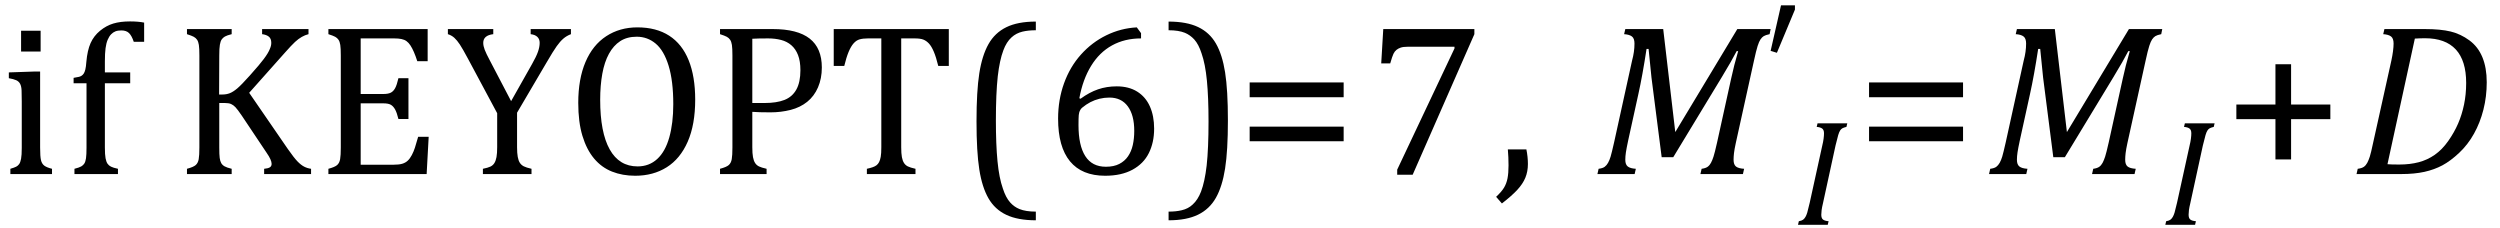 <?xml version="1.0" encoding="UTF-8" standalone="no"?><svg xmlns="http://www.w3.org/2000/svg" xmlns:xlink="http://www.w3.org/1999/xlink" stroke-dasharray="none" shape-rendering="auto" font-family="'Dialog'" width="229.813" text-rendering="auto" fill-opacity="1" contentScriptType="text/ecmascript" color-interpolation="auto" color-rendering="auto" preserveAspectRatio="xMidYMid meet" font-size="12" fill="black" stroke="black" image-rendering="auto" stroke-miterlimit="10" zoomAndPan="magnify" version="1.0" stroke-linecap="square" stroke-linejoin="miter" contentStyleType="text/css" font-style="normal" height="21" stroke-width="1" stroke-dashoffset="0" font-weight="normal" stroke-opacity="1" y="-5"><!--Converted from MathML using JEuclid--><defs id="genericDefs"/><g><g text-rendering="optimizeLegibility" transform="translate(0,16)" color-rendering="optimizeQuality" color-interpolation="linearRGB" image-rendering="optimizeQuality"><path d="M3.734 -13.172 L3.734 -11.266 L1.938 -11.266 L1.938 -13.172 L3.734 -13.172 ZM0.953 -0.484 Q1.328 -0.594 1.492 -0.68 Q1.656 -0.766 1.766 -0.922 Q1.875 -1.078 1.938 -1.406 Q2 -1.734 2 -2.406 L2 -6.672 Q2 -7.297 1.984 -7.68 Q1.969 -8.062 1.852 -8.289 Q1.734 -8.516 1.492 -8.625 Q1.25 -8.734 0.812 -8.812 L0.812 -9.344 L3.094 -9.422 L3.688 -9.422 L3.688 -2.438 Q3.688 -1.609 3.766 -1.281 Q3.844 -0.953 4.062 -0.781 Q4.281 -0.609 4.781 -0.484 L4.781 0 L0.953 0 L0.953 -0.484 ZM11.969 -8.344 L9.641 -8.344 L9.641 -2.438 Q9.641 -1.781 9.703 -1.453 Q9.766 -1.125 9.883 -0.953 Q10 -0.781 10.203 -0.68 Q10.406 -0.578 10.844 -0.484 L10.844 0 L6.844 0 L6.844 -0.484 Q7.281 -0.594 7.469 -0.703 Q7.656 -0.812 7.758 -0.977 Q7.859 -1.141 7.906 -1.453 Q7.953 -1.766 7.953 -2.438 L7.953 -8.344 L6.766 -8.344 L6.766 -8.844 Q7.141 -8.906 7.266 -8.938 Q7.391 -8.969 7.5 -9.039 Q7.609 -9.109 7.695 -9.234 Q7.781 -9.359 7.844 -9.609 Q7.906 -9.859 7.938 -10.312 Q8.031 -11.375 8.328 -12.039 Q8.625 -12.703 9.195 -13.172 Q9.766 -13.641 10.414 -13.836 Q11.062 -14.031 11.953 -14.031 Q12.719 -14.031 13.25 -13.922 L13.25 -12.156 L12.297 -12.156 Q12.109 -12.719 11.859 -12.961 Q11.609 -13.203 11.156 -13.203 Q10.828 -13.203 10.609 -13.117 Q10.391 -13.031 10.211 -12.844 Q10.031 -12.656 9.898 -12.344 Q9.766 -12.031 9.703 -11.57 Q9.641 -11.109 9.641 -10.359 L9.641 -9.344 L11.969 -9.344 L11.969 -8.344 ZM20.141 -7.312 L20.438 -7.312 Q20.812 -7.312 21.117 -7.43 Q21.422 -7.547 21.805 -7.867 Q22.188 -8.188 22.969 -9.062 Q23.906 -10.109 24.25 -10.578 Q24.672 -11.141 24.812 -11.516 Q24.938 -11.797 24.938 -12.062 Q24.938 -12.453 24.711 -12.633 Q24.484 -12.812 24.094 -12.859 L24.094 -13.328 L28.359 -13.328 L28.359 -12.859 Q28.047 -12.781 27.742 -12.609 Q27.438 -12.438 27.117 -12.141 Q26.797 -11.844 26.188 -11.156 L22.906 -7.469 L26.453 -2.312 Q27.031 -1.484 27.352 -1.156 Q27.672 -0.828 27.961 -0.68 Q28.25 -0.531 28.594 -0.484 L28.594 0 L24.281 0 L24.281 -0.484 Q24.641 -0.516 24.805 -0.617 Q24.969 -0.719 24.969 -0.938 Q24.969 -1.109 24.859 -1.359 Q24.75 -1.609 24.5 -1.969 L22.234 -5.359 Q21.828 -5.953 21.641 -6.148 Q21.453 -6.344 21.242 -6.438 Q21.031 -6.531 20.672 -6.531 L20.156 -6.531 L20.156 -2.438 Q20.156 -1.781 20.195 -1.484 Q20.234 -1.188 20.336 -1.008 Q20.438 -0.828 20.641 -0.711 Q20.844 -0.594 21.297 -0.484 L21.297 0 L17.188 0 L17.188 -0.484 Q17.781 -0.641 17.992 -0.828 Q18.203 -1.016 18.266 -1.367 Q18.328 -1.719 18.328 -2.438 L18.328 -10.891 Q18.328 -11.562 18.281 -11.867 Q18.234 -12.172 18.117 -12.344 Q18 -12.516 17.812 -12.617 Q17.625 -12.719 17.188 -12.859 L17.188 -13.328 L21.297 -13.328 L21.297 -12.859 Q20.859 -12.75 20.672 -12.641 Q20.484 -12.531 20.375 -12.367 Q20.266 -12.203 20.211 -11.883 Q20.156 -11.562 20.156 -10.891 L20.141 -7.312 ZM39.312 -13.328 L39.312 -10.375 L38.359 -10.375 Q38.203 -10.859 38.047 -11.219 Q37.891 -11.578 37.727 -11.828 Q37.562 -12.078 37.367 -12.219 Q37.172 -12.359 36.898 -12.414 Q36.625 -12.469 36.234 -12.469 L33.156 -12.469 L33.156 -7.359 L35.234 -7.359 Q35.672 -7.359 35.914 -7.477 Q36.156 -7.594 36.32 -7.891 Q36.484 -8.188 36.625 -8.812 L37.547 -8.812 L37.547 -5.062 L36.625 -5.062 Q36.484 -5.641 36.32 -5.938 Q36.156 -6.234 35.93 -6.367 Q35.703 -6.5 35.234 -6.5 L33.156 -6.5 L33.156 -0.859 L36.188 -0.859 Q36.672 -0.859 36.969 -0.945 Q37.266 -1.031 37.477 -1.227 Q37.688 -1.422 37.859 -1.75 Q38.031 -2.078 38.141 -2.422 Q38.25 -2.766 38.438 -3.422 L39.406 -3.422 L39.219 0 L30.188 0 L30.188 -0.484 Q30.781 -0.641 30.992 -0.828 Q31.203 -1.016 31.266 -1.367 Q31.328 -1.719 31.328 -2.438 L31.328 -10.891 Q31.328 -11.562 31.281 -11.867 Q31.234 -12.172 31.117 -12.344 Q31 -12.516 30.812 -12.617 Q30.625 -12.719 30.188 -12.859 L30.188 -13.328 L39.312 -13.328 ZM45.703 -5.594 L43.016 -10.609 Q42.531 -11.516 42.273 -11.906 Q42.016 -12.297 41.766 -12.523 Q41.516 -12.75 41.172 -12.859 L41.172 -13.328 L45.344 -13.328 L45.344 -12.859 Q44.422 -12.75 44.422 -12.062 Q44.422 -11.781 44.555 -11.43 Q44.688 -11.078 45.031 -10.438 L46.984 -6.703 L48.906 -10.109 Q49.297 -10.797 49.453 -11.242 Q49.609 -11.688 49.609 -12.062 Q49.609 -12.406 49.398 -12.609 Q49.188 -12.812 48.781 -12.859 L48.781 -13.328 L52.484 -13.328 L52.484 -12.859 Q52.078 -12.703 51.781 -12.445 Q51.484 -12.188 51.172 -11.75 Q50.859 -11.312 50.25 -10.266 L47.531 -5.641 L47.531 -2.469 Q47.531 -1.922 47.594 -1.578 Q47.656 -1.234 47.789 -1.031 Q47.922 -0.828 48.148 -0.711 Q48.375 -0.594 48.859 -0.484 L48.859 0 L44.391 0 L44.391 -0.484 Q44.859 -0.578 45.086 -0.688 Q45.312 -0.797 45.445 -1.008 Q45.578 -1.219 45.641 -1.562 Q45.703 -1.906 45.703 -2.469 L45.703 -5.594 ZM58.391 0.156 Q57.219 0.156 56.258 -0.227 Q55.297 -0.609 54.609 -1.43 Q53.922 -2.25 53.539 -3.516 Q53.156 -4.781 53.156 -6.547 Q53.156 -8.734 53.82 -10.297 Q54.484 -11.859 55.727 -12.672 Q56.969 -13.484 58.594 -13.484 Q60.328 -13.484 61.516 -12.719 Q62.703 -11.953 63.305 -10.461 Q63.906 -8.969 63.906 -6.844 Q63.906 -4.547 63.219 -2.977 Q62.531 -1.406 61.289 -0.625 Q60.047 0.156 58.391 0.156 ZM55.172 -6.828 Q55.172 -3.828 56.047 -2.266 Q56.922 -0.703 58.609 -0.703 Q59.672 -0.703 60.414 -1.383 Q61.156 -2.062 61.523 -3.367 Q61.891 -4.672 61.891 -6.422 Q61.891 -8.562 61.461 -9.961 Q61.031 -11.359 60.273 -11.992 Q59.516 -12.625 58.531 -12.625 Q57.641 -12.625 57.016 -12.219 Q56.391 -11.812 55.977 -11.055 Q55.562 -10.297 55.367 -9.219 Q55.172 -8.141 55.172 -6.828 ZM69.156 -2.469 Q69.156 -1.891 69.219 -1.555 Q69.281 -1.219 69.414 -1.016 Q69.547 -0.812 69.766 -0.703 Q69.984 -0.594 70.469 -0.484 L70.469 0 L66.188 0 L66.188 -0.484 Q66.781 -0.641 66.992 -0.828 Q67.203 -1.016 67.266 -1.367 Q67.328 -1.719 67.328 -2.438 L67.328 -10.891 Q67.328 -11.562 67.281 -11.867 Q67.234 -12.172 67.117 -12.344 Q67 -12.516 66.812 -12.617 Q66.625 -12.719 66.188 -12.859 L66.188 -13.328 L71.031 -13.328 Q73.312 -13.328 74.43 -12.453 Q75.547 -11.578 75.547 -9.797 Q75.547 -8.781 75.195 -7.969 Q74.844 -7.156 74.203 -6.641 Q73.562 -6.125 72.68 -5.898 Q71.797 -5.672 70.828 -5.672 Q69.75 -5.672 69.156 -5.719 L69.156 -2.469 ZM69.156 -6.531 L70.281 -6.531 Q71.391 -6.531 72.109 -6.812 Q72.828 -7.094 73.203 -7.766 Q73.578 -8.438 73.578 -9.547 Q73.578 -10.375 73.359 -10.938 Q73.141 -11.5 72.742 -11.844 Q72.344 -12.188 71.797 -12.328 Q71.25 -12.469 70.609 -12.469 Q69.641 -12.469 69.156 -12.438 L69.156 -6.531 ZM76.641 -13.328 L87.219 -13.328 L87.219 -9.938 L86.25 -9.938 Q86.047 -10.766 85.836 -11.258 Q85.625 -11.75 85.391 -12 Q85.156 -12.25 84.883 -12.359 Q84.609 -12.469 84.078 -12.469 L82.844 -12.469 L82.844 -2.469 Q82.844 -1.891 82.906 -1.555 Q82.969 -1.219 83.102 -1.016 Q83.234 -0.812 83.453 -0.703 Q83.672 -0.594 84.156 -0.484 L84.156 0 L79.688 0 L79.688 -0.484 Q79.984 -0.547 80.211 -0.625 Q80.438 -0.703 80.578 -0.812 Q80.719 -0.922 80.812 -1.102 Q80.906 -1.281 80.961 -1.586 Q81.016 -1.891 81.016 -2.469 L81.016 -12.469 L79.781 -12.469 Q79.328 -12.469 79.023 -12.383 Q78.719 -12.297 78.469 -12.016 Q78.219 -11.734 78.008 -11.227 Q77.797 -10.719 77.609 -9.938 L76.641 -9.938 L76.641 -13.328 ZM95.219 4.25 Q93.562 4.25 92.508 3.75 Q91.453 3.25 90.867 2.234 Q90.281 1.219 90.023 -0.414 Q89.766 -2.047 89.766 -4.844 Q89.766 -7.625 90.023 -9.266 Q90.281 -10.906 90.867 -11.945 Q91.453 -12.984 92.508 -13.5 Q93.562 -14.016 95.219 -14.016 L95.219 -13.219 Q94.531 -13.219 94 -13.094 Q93.406 -12.953 92.984 -12.562 Q92.516 -12.141 92.234 -11.375 Q91.891 -10.469 91.719 -8.984 Q91.547 -7.406 91.547 -4.922 Q91.547 -2.719 91.695 -1.18 Q91.844 0.359 92.188 1.328 Q92.453 2.156 92.859 2.609 Q93.219 3.016 93.719 3.219 Q94.297 3.453 95.219 3.453 L95.219 4.25 ZM104.891 -12.953 L104.891 -12.469 Q103.391 -12.469 102.227 -11.828 Q101.062 -11.188 100.297 -9.938 Q99.531 -8.688 99.219 -6.969 L99.328 -6.922 Q100.141 -7.516 100.938 -7.789 Q101.734 -8.062 102.656 -8.062 Q103.766 -8.062 104.539 -7.578 Q105.312 -7.094 105.703 -6.219 Q106.094 -5.344 106.094 -4.172 Q106.094 -2.906 105.609 -1.93 Q105.125 -0.953 104.102 -0.398 Q103.078 0.156 101.594 0.156 Q99.453 0.156 98.359 -1.172 Q97.266 -2.5 97.266 -5.094 Q97.266 -6.828 97.812 -8.344 Q98.359 -9.859 99.367 -10.984 Q100.375 -12.109 101.703 -12.758 Q103.031 -13.406 104.5 -13.484 L104.891 -12.953 ZM101.984 -7.031 Q101.516 -7.031 101.07 -6.922 Q100.625 -6.812 100.234 -6.609 Q99.844 -6.406 99.469 -6.094 Q99.344 -5.984 99.297 -5.875 Q99.188 -5.688 99.164 -5.414 Q99.141 -5.141 99.141 -4.5 Q99.141 -2.625 99.766 -1.648 Q100.391 -0.672 101.656 -0.672 Q102.391 -0.672 102.891 -0.93 Q103.391 -1.188 103.695 -1.633 Q104 -2.078 104.133 -2.672 Q104.266 -3.266 104.266 -3.969 Q104.266 -5.422 103.672 -6.227 Q103.078 -7.031 101.984 -7.031 ZM107.422 -14.016 Q109.078 -14.016 110.133 -13.516 Q111.188 -13.016 111.773 -12 Q112.359 -10.984 112.617 -9.352 Q112.875 -7.719 112.875 -4.922 Q112.875 -2.156 112.617 -0.508 Q112.359 1.141 111.773 2.18 Q111.188 3.219 110.133 3.734 Q109.078 4.25 107.422 4.25 L107.422 3.453 Q108.109 3.453 108.625 3.328 Q109.234 3.188 109.641 2.797 Q110.109 2.375 110.406 1.609 Q110.75 0.703 110.922 -0.781 Q111.094 -2.359 111.094 -4.844 Q111.094 -7.047 110.945 -8.586 Q110.797 -10.125 110.453 -11.094 Q110.188 -11.922 109.781 -12.375 Q109.406 -12.781 108.922 -12.984 Q108.344 -13.219 107.422 -13.219 L107.422 -14.016 Z" stroke="none"/></g><g text-rendering="optimizeLegibility" transform="translate(113.656,16)" color-rendering="optimizeQuality" color-interpolation="linearRGB" image-rendering="optimizeQuality"><path d="M1.219 -7.062 L1.219 -8.422 L9.859 -8.422 L9.859 -7.062 L1.219 -7.062 ZM1.219 -3.016 L1.219 -4.359 L9.859 -4.359 L9.859 -3.016 L1.219 -3.016 Z" stroke="none"/></g><g text-rendering="optimizeLegibility" transform="translate(125.516,16)" color-rendering="optimizeQuality" color-interpolation="linearRGB" image-rendering="optimizeQuality"><path d="M10.016 -12.859 L4.344 0.062 L2.922 0.062 L2.922 -0.406 L8.188 -11.547 L8.188 -11.703 L3.891 -11.703 Q3.484 -11.703 3.25 -11.625 Q3.016 -11.547 2.852 -11.414 Q2.688 -11.281 2.578 -11.055 Q2.469 -10.828 2.281 -10.172 L1.453 -10.172 L1.641 -13.328 L10.016 -13.328 L10.016 -12.859 Z" stroke="none"/></g><g text-rendering="optimizeLegibility" transform="translate(137.297,16)" color-rendering="optimizeQuality" color-interpolation="linearRGB" image-rendering="optimizeQuality"><path d="M3.016 -2.266 Q3.156 -1.578 3.156 -0.922 Q3.156 -0.234 2.922 0.336 Q2.688 0.906 2.172 1.461 Q1.656 2.016 0.766 2.703 L0.234 2.094 Q0.734 1.625 0.961 1.25 Q1.188 0.875 1.281 0.398 Q1.375 -0.078 1.375 -0.797 Q1.375 -1.547 1.312 -2.266 L3.016 -2.266 Z" stroke="none"/></g><g text-rendering="optimizeLegibility" transform="translate(146.453,16)" color-rendering="optimizeQuality" color-interpolation="linearRGB" image-rendering="optimizeQuality"><path d="M13.25 -13.328 L16.312 -13.328 L16.219 -12.859 Q15.844 -12.781 15.68 -12.68 Q15.516 -12.578 15.383 -12.383 Q15.25 -12.188 15.117 -11.773 Q14.984 -11.359 14.781 -10.422 L13.109 -2.844 Q12.984 -2.266 12.945 -1.93 Q12.906 -1.594 12.906 -1.312 Q12.906 -0.875 13.125 -0.695 Q13.344 -0.516 13.875 -0.484 L13.766 0 L9.859 0 L9.969 -0.484 Q10.328 -0.531 10.516 -0.664 Q10.703 -0.797 10.828 -1.031 Q10.953 -1.266 11.062 -1.602 Q11.172 -1.938 11.391 -2.906 L12.688 -8.797 Q12.938 -9.969 13.328 -11.297 L13.188 -11.297 Q12.906 -10.766 12.633 -10.281 Q12.359 -9.797 11.812 -8.891 L7.359 -1.547 L6.297 -1.547 L5.359 -8.875 L5.094 -11.5 L4.906 -11.5 Q4.531 -9.047 4.156 -7.359 L3.219 -3.094 Q3.062 -2.359 3.008 -1.992 Q2.953 -1.625 2.953 -1.312 Q2.953 -0.875 3.18 -0.695 Q3.406 -0.516 3.922 -0.484 L3.812 0 L0.391 0 L0.5 -0.484 Q0.875 -0.531 1.055 -0.664 Q1.234 -0.797 1.367 -1.031 Q1.5 -1.266 1.602 -1.602 Q1.703 -1.938 1.922 -2.906 L3.578 -10.438 Q3.688 -10.844 3.742 -11.227 Q3.797 -11.609 3.797 -12 Q3.797 -12.469 3.562 -12.648 Q3.328 -12.828 2.844 -12.859 L2.953 -13.328 L6.438 -13.328 L7.547 -3.859 L13.25 -13.328 Z" stroke="none"/></g><g text-rendering="optimizeLegibility" transform="translate(162.031,11.211)" color-rendering="optimizeQuality" color-interpolation="linearRGB" image-rendering="optimizeQuality"><path d="M2.969 -10.719 L2.969 -10.328 L1.312 -6.359 L0.734 -6.531 L1.688 -10.719 L2.969 -10.719 Z" stroke="none"/></g><g text-rendering="optimizeLegibility" transform="translate(165,20.664)" color-rendering="optimizeQuality" color-interpolation="linearRGB" image-rendering="optimizeQuality"><path d="M2.578 -1.984 Q2.484 -1.594 2.453 -1.352 Q2.422 -1.109 2.422 -0.922 Q2.422 -0.609 2.578 -0.484 Q2.734 -0.359 3.094 -0.328 L3.016 0 L0.281 0 L0.359 -0.328 Q0.625 -0.375 0.75 -0.469 Q0.875 -0.562 0.969 -0.727 Q1.062 -0.891 1.133 -1.125 Q1.203 -1.359 1.359 -2.031 L2.516 -7.297 Q2.594 -7.609 2.633 -7.906 Q2.672 -8.203 2.672 -8.406 Q2.672 -8.719 2.508 -8.844 Q2.344 -8.969 2 -9 L2.078 -9.328 L4.812 -9.328 L4.734 -9 Q4.484 -8.938 4.367 -8.875 Q4.25 -8.812 4.156 -8.672 Q4.062 -8.531 3.977 -8.242 Q3.891 -7.953 3.734 -7.297 L2.578 -1.984 Z" stroke="none"/></g><g text-rendering="optimizeLegibility" transform="translate(170.594,16)" color-rendering="optimizeQuality" color-interpolation="linearRGB" image-rendering="optimizeQuality"><path d="M1.219 -7.062 L1.219 -8.422 L9.859 -8.422 L9.859 -7.062 L1.219 -7.062 ZM1.219 -3.016 L1.219 -4.359 L9.859 -4.359 L9.859 -3.016 L1.219 -3.016 Z" stroke="none"/></g><g text-rendering="optimizeLegibility" transform="translate(182.453,16)" color-rendering="optimizeQuality" color-interpolation="linearRGB" image-rendering="optimizeQuality"><path d="M13.25 -13.328 L16.312 -13.328 L16.219 -12.859 Q15.844 -12.781 15.68 -12.68 Q15.516 -12.578 15.383 -12.383 Q15.25 -12.188 15.117 -11.773 Q14.984 -11.359 14.781 -10.422 L13.109 -2.844 Q12.984 -2.266 12.945 -1.93 Q12.906 -1.594 12.906 -1.312 Q12.906 -0.875 13.125 -0.695 Q13.344 -0.516 13.875 -0.484 L13.766 0 L9.859 0 L9.969 -0.484 Q10.328 -0.531 10.516 -0.664 Q10.703 -0.797 10.828 -1.031 Q10.953 -1.266 11.062 -1.602 Q11.172 -1.938 11.391 -2.906 L12.688 -8.797 Q12.938 -9.969 13.328 -11.297 L13.188 -11.297 Q12.906 -10.766 12.633 -10.281 Q12.359 -9.797 11.812 -8.891 L7.359 -1.547 L6.297 -1.547 L5.359 -8.875 L5.094 -11.5 L4.906 -11.5 Q4.531 -9.047 4.156 -7.359 L3.219 -3.094 Q3.062 -2.359 3.008 -1.992 Q2.953 -1.625 2.953 -1.312 Q2.953 -0.875 3.18 -0.695 Q3.406 -0.516 3.922 -0.484 L3.812 0 L0.391 0 L0.5 -0.484 Q0.875 -0.531 1.055 -0.664 Q1.234 -0.797 1.367 -1.031 Q1.5 -1.266 1.602 -1.602 Q1.703 -1.938 1.922 -2.906 L3.578 -10.438 Q3.688 -10.844 3.742 -11.227 Q3.797 -11.609 3.797 -12 Q3.797 -12.469 3.562 -12.648 Q3.328 -12.828 2.844 -12.859 L2.953 -13.328 L6.438 -13.328 L7.547 -3.859 L13.25 -13.328 Z" stroke="none"/></g><g text-rendering="optimizeLegibility" transform="translate(198.766,20.664)" color-rendering="optimizeQuality" color-interpolation="linearRGB" image-rendering="optimizeQuality"><path d="M2.578 -1.984 Q2.484 -1.594 2.453 -1.352 Q2.422 -1.109 2.422 -0.922 Q2.422 -0.609 2.578 -0.484 Q2.734 -0.359 3.094 -0.328 L3.016 0 L0.281 0 L0.359 -0.328 Q0.625 -0.375 0.75 -0.469 Q0.875 -0.562 0.969 -0.727 Q1.062 -0.891 1.133 -1.125 Q1.203 -1.359 1.359 -2.031 L2.516 -7.297 Q2.594 -7.609 2.633 -7.906 Q2.672 -8.203 2.672 -8.406 Q2.672 -8.719 2.508 -8.844 Q2.344 -8.969 2 -9 L2.078 -9.328 L4.812 -9.328 L4.734 -9 Q4.484 -8.938 4.367 -8.875 Q4.25 -8.812 4.156 -8.672 Q4.062 -8.531 3.977 -8.242 Q3.891 -7.953 3.734 -7.297 L2.578 -1.984 Z" stroke="none"/></g><g text-rendering="optimizeLegibility" transform="translate(204.359,16)" color-rendering="optimizeQuality" color-interpolation="linearRGB" image-rendering="optimizeQuality"><path d="M6.25 -5.047 L6.25 -1.344 L4.812 -1.344 L4.812 -5.047 L1.219 -5.047 L1.219 -6.391 L4.812 -6.391 L4.812 -10.094 L6.25 -10.094 L6.25 -6.391 L9.859 -6.391 L9.859 -5.047 L6.25 -5.047 Z" stroke="none"/></g><g text-rendering="optimizeLegibility" transform="translate(216.219,16)" color-rendering="optimizeQuality" color-interpolation="linearRGB" image-rendering="optimizeQuality"><path d="M6.672 -13.328 Q8.141 -13.328 9.062 -13.102 Q9.984 -12.875 10.781 -12.289 Q11.578 -11.703 11.977 -10.734 Q12.375 -9.766 12.375 -8.438 Q12.375 -7.125 12.07 -5.922 Q11.766 -4.719 11.203 -3.711 Q10.641 -2.703 9.844 -1.953 Q9.047 -1.203 8.305 -0.805 Q7.562 -0.406 6.648 -0.203 Q5.734 0 4.516 0 L0.406 0 L0.516 -0.484 Q0.891 -0.531 1.078 -0.664 Q1.266 -0.797 1.391 -1.031 Q1.516 -1.266 1.625 -1.602 Q1.734 -1.938 1.938 -2.906 L3.609 -10.438 Q3.703 -10.875 3.758 -11.289 Q3.812 -11.703 3.812 -12 Q3.812 -12.469 3.578 -12.648 Q3.344 -12.828 2.859 -12.859 L2.969 -13.328 L6.672 -13.328 ZM3.25 -0.906 Q3.531 -0.875 4.328 -0.875 Q5.312 -0.875 6.117 -1.086 Q6.922 -1.297 7.602 -1.773 Q8.281 -2.25 8.836 -3.039 Q9.391 -3.828 9.742 -4.641 Q10.094 -5.453 10.289 -6.391 Q10.484 -7.328 10.484 -8.375 Q10.484 -10.422 9.531 -11.453 Q8.578 -12.484 6.703 -12.484 Q6.266 -12.484 5.766 -12.453 L3.25 -0.906 Z" stroke="none"/></g></g></svg>